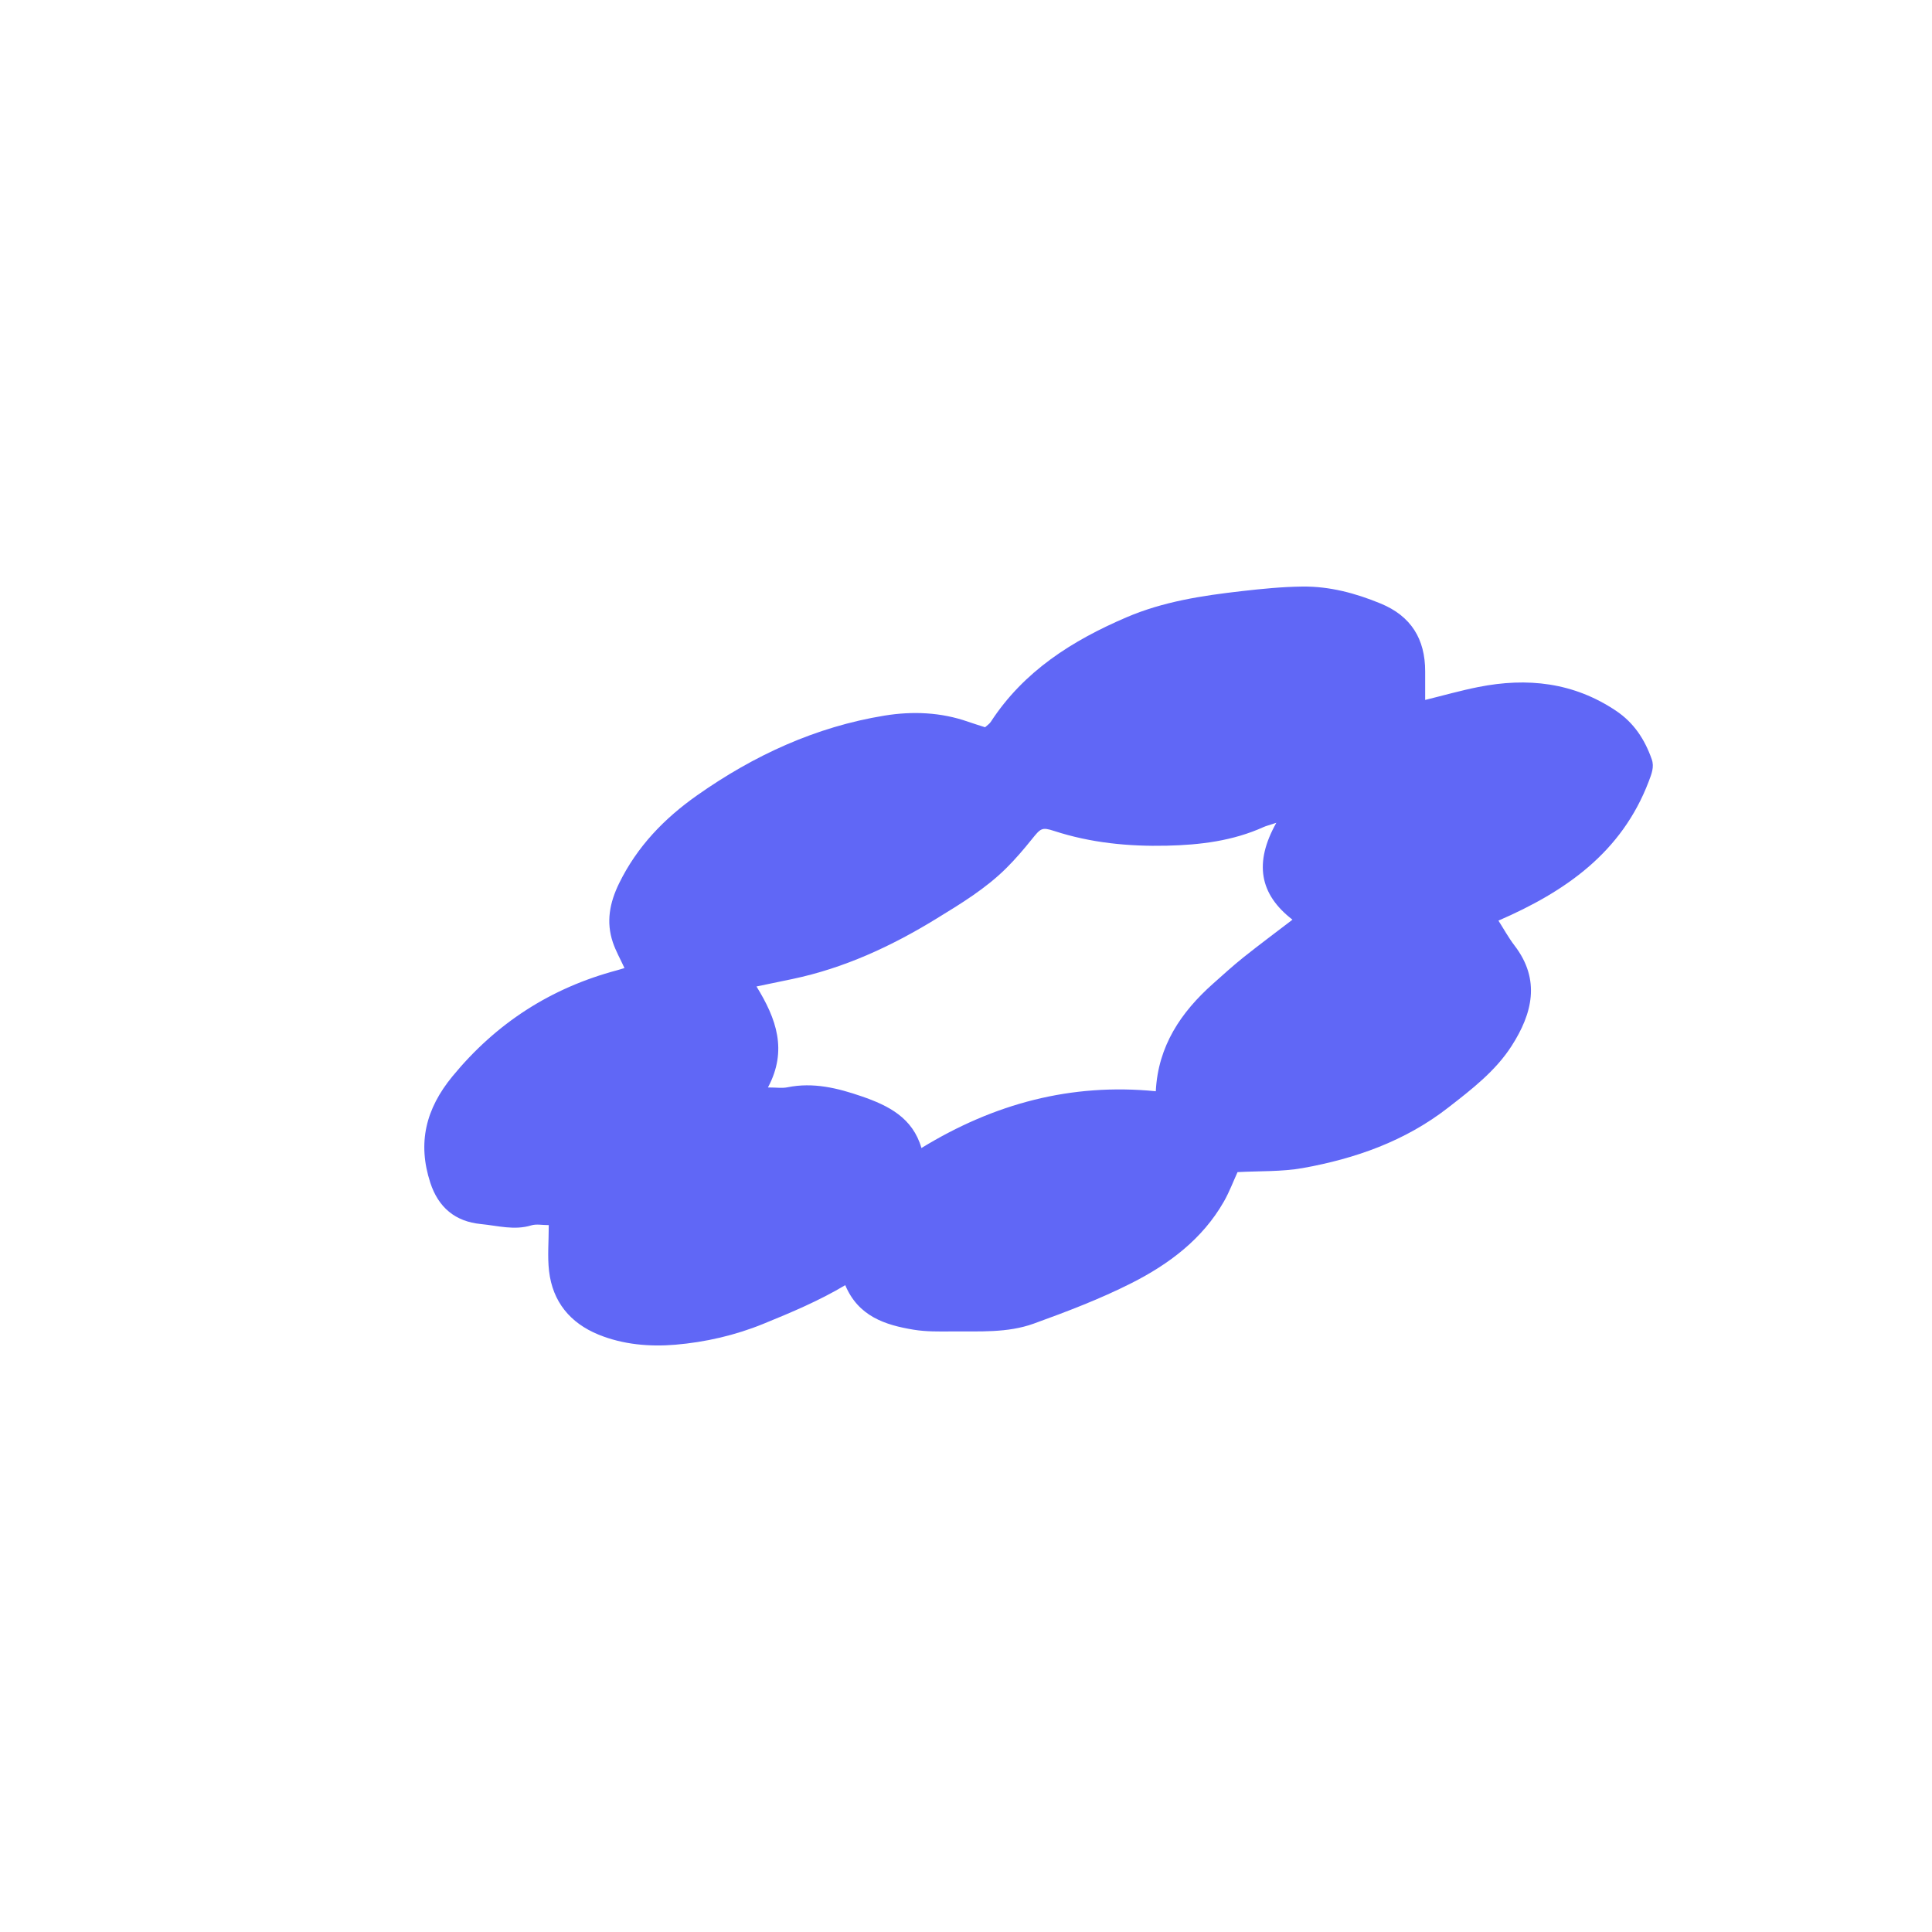 <?xml version="1.0" encoding="UTF-8"?><svg id="Warstwa_1" xmlns="http://www.w3.org/2000/svg" viewBox="0 0 800 800"><defs><style>.cls-1{fill:#6067f6;stroke-width:0px;}</style></defs><path class="cls-1" d="M258.58,400.84c-1.7-3.7-3.59-7.03-4.8-10.6-2.88-8.51-1.34-16.47,2.61-24.54,7.44-15.18,18.64-26.77,32.24-36.35,23.51-16.57,49.15-28.39,77.61-33.03,11.51-1.88,23.34-1.44,34.67,2.55,2.2.77,4.43,1.44,6.99,2.27.78-.73,1.79-1.36,2.38-2.26,13.67-20.99,33.69-33.63,56.16-43.26,15.27-6.55,31.39-8.98,47.65-10.84,8.4-.96,16.86-1.81,25.3-1.9,11.23-.12,21.96,2.76,32.33,7.04,12.56,5.18,18.43,14.69,18.41,28.09,0,4.01,0,8.01,0,11.82,7.45-1.83,14.67-3.89,22.02-5.35,20.22-4.02,39.41-1.96,57.01,9.84,7.46,5,11.93,11.93,14.8,20.1,1.11,3.16-.08,6.05-1.28,9.22-11.2,29.38-34.44,45.52-62.21,57.57,2.12,3.31,4.14,7.02,6.68,10.34,10.88,14.2,7.34,28.19-1.19,41.5-6.69,10.45-16.57,18.03-26.32,25.61-17.79,13.85-38.36,21.09-60.14,25-8.76,1.57-17.88,1.18-27.06,1.69-1.76,3.83-3.37,8.17-5.63,12.14-8.89,15.61-22.8,25.98-38.31,33.83-13,6.58-26.75,11.8-40.47,16.77-10.87,3.93-22.53,3.13-33.94,3.23-5.27.04-10.62.13-15.78-.72-11.83-1.95-22.89-5.54-28.31-18.44-10.89,6.49-22.32,11.28-33.83,15.98-11.79,4.81-24.14,7.63-36.53,8.68-10.56.89-21.65-.03-31.84-4.2-11.75-4.82-18.97-13.61-20.45-26.32-.7-6.01-.12-12.16-.12-19.01-2.72,0-5.14-.53-7.21.1-7.06,2.16-13.94.14-20.84-.53-10.67-1.03-17.66-6.86-21.01-17.14-5.36-16.47-1.87-30.59,9.17-44.02,18.14-22.07,40.72-36.61,68.16-43.93,1.08-.29,2.14-.64,3.07-.92ZM528.5,340.7c-3.1,1.03-4.23,1.29-5.27,1.76-12.75,5.76-26.27,7.41-40.09,7.72-15.87.36-31.44-1.15-46.62-6.09-5.17-1.68-5.57-1.15-9.37,3.56-3.28,4.08-6.7,8.08-10.41,11.77-8.56,8.53-18.84,14.76-29.07,21.03-18.55,11.38-38.07,20.42-59.5,24.93-4.79,1.01-9.59,1.99-14.92,3.1,8.2,13.3,12.96,26.42,4.74,41.81,3.53,0,5.88.38,8.06-.06,10.73-2.18,20.8.31,30.83,3.77,11.06,3.82,21.03,8.83,24.67,21.37,30.04-18.39,61.94-26.97,97.04-23.51.94-18.75,10.4-32.71,23.72-44.55,4.15-3.69,8.26-7.44,12.59-10.9,6.58-5.25,13.34-10.27,20.29-15.59-13.7-10.56-15.97-23.58-6.69-40.12Z"/></svg>